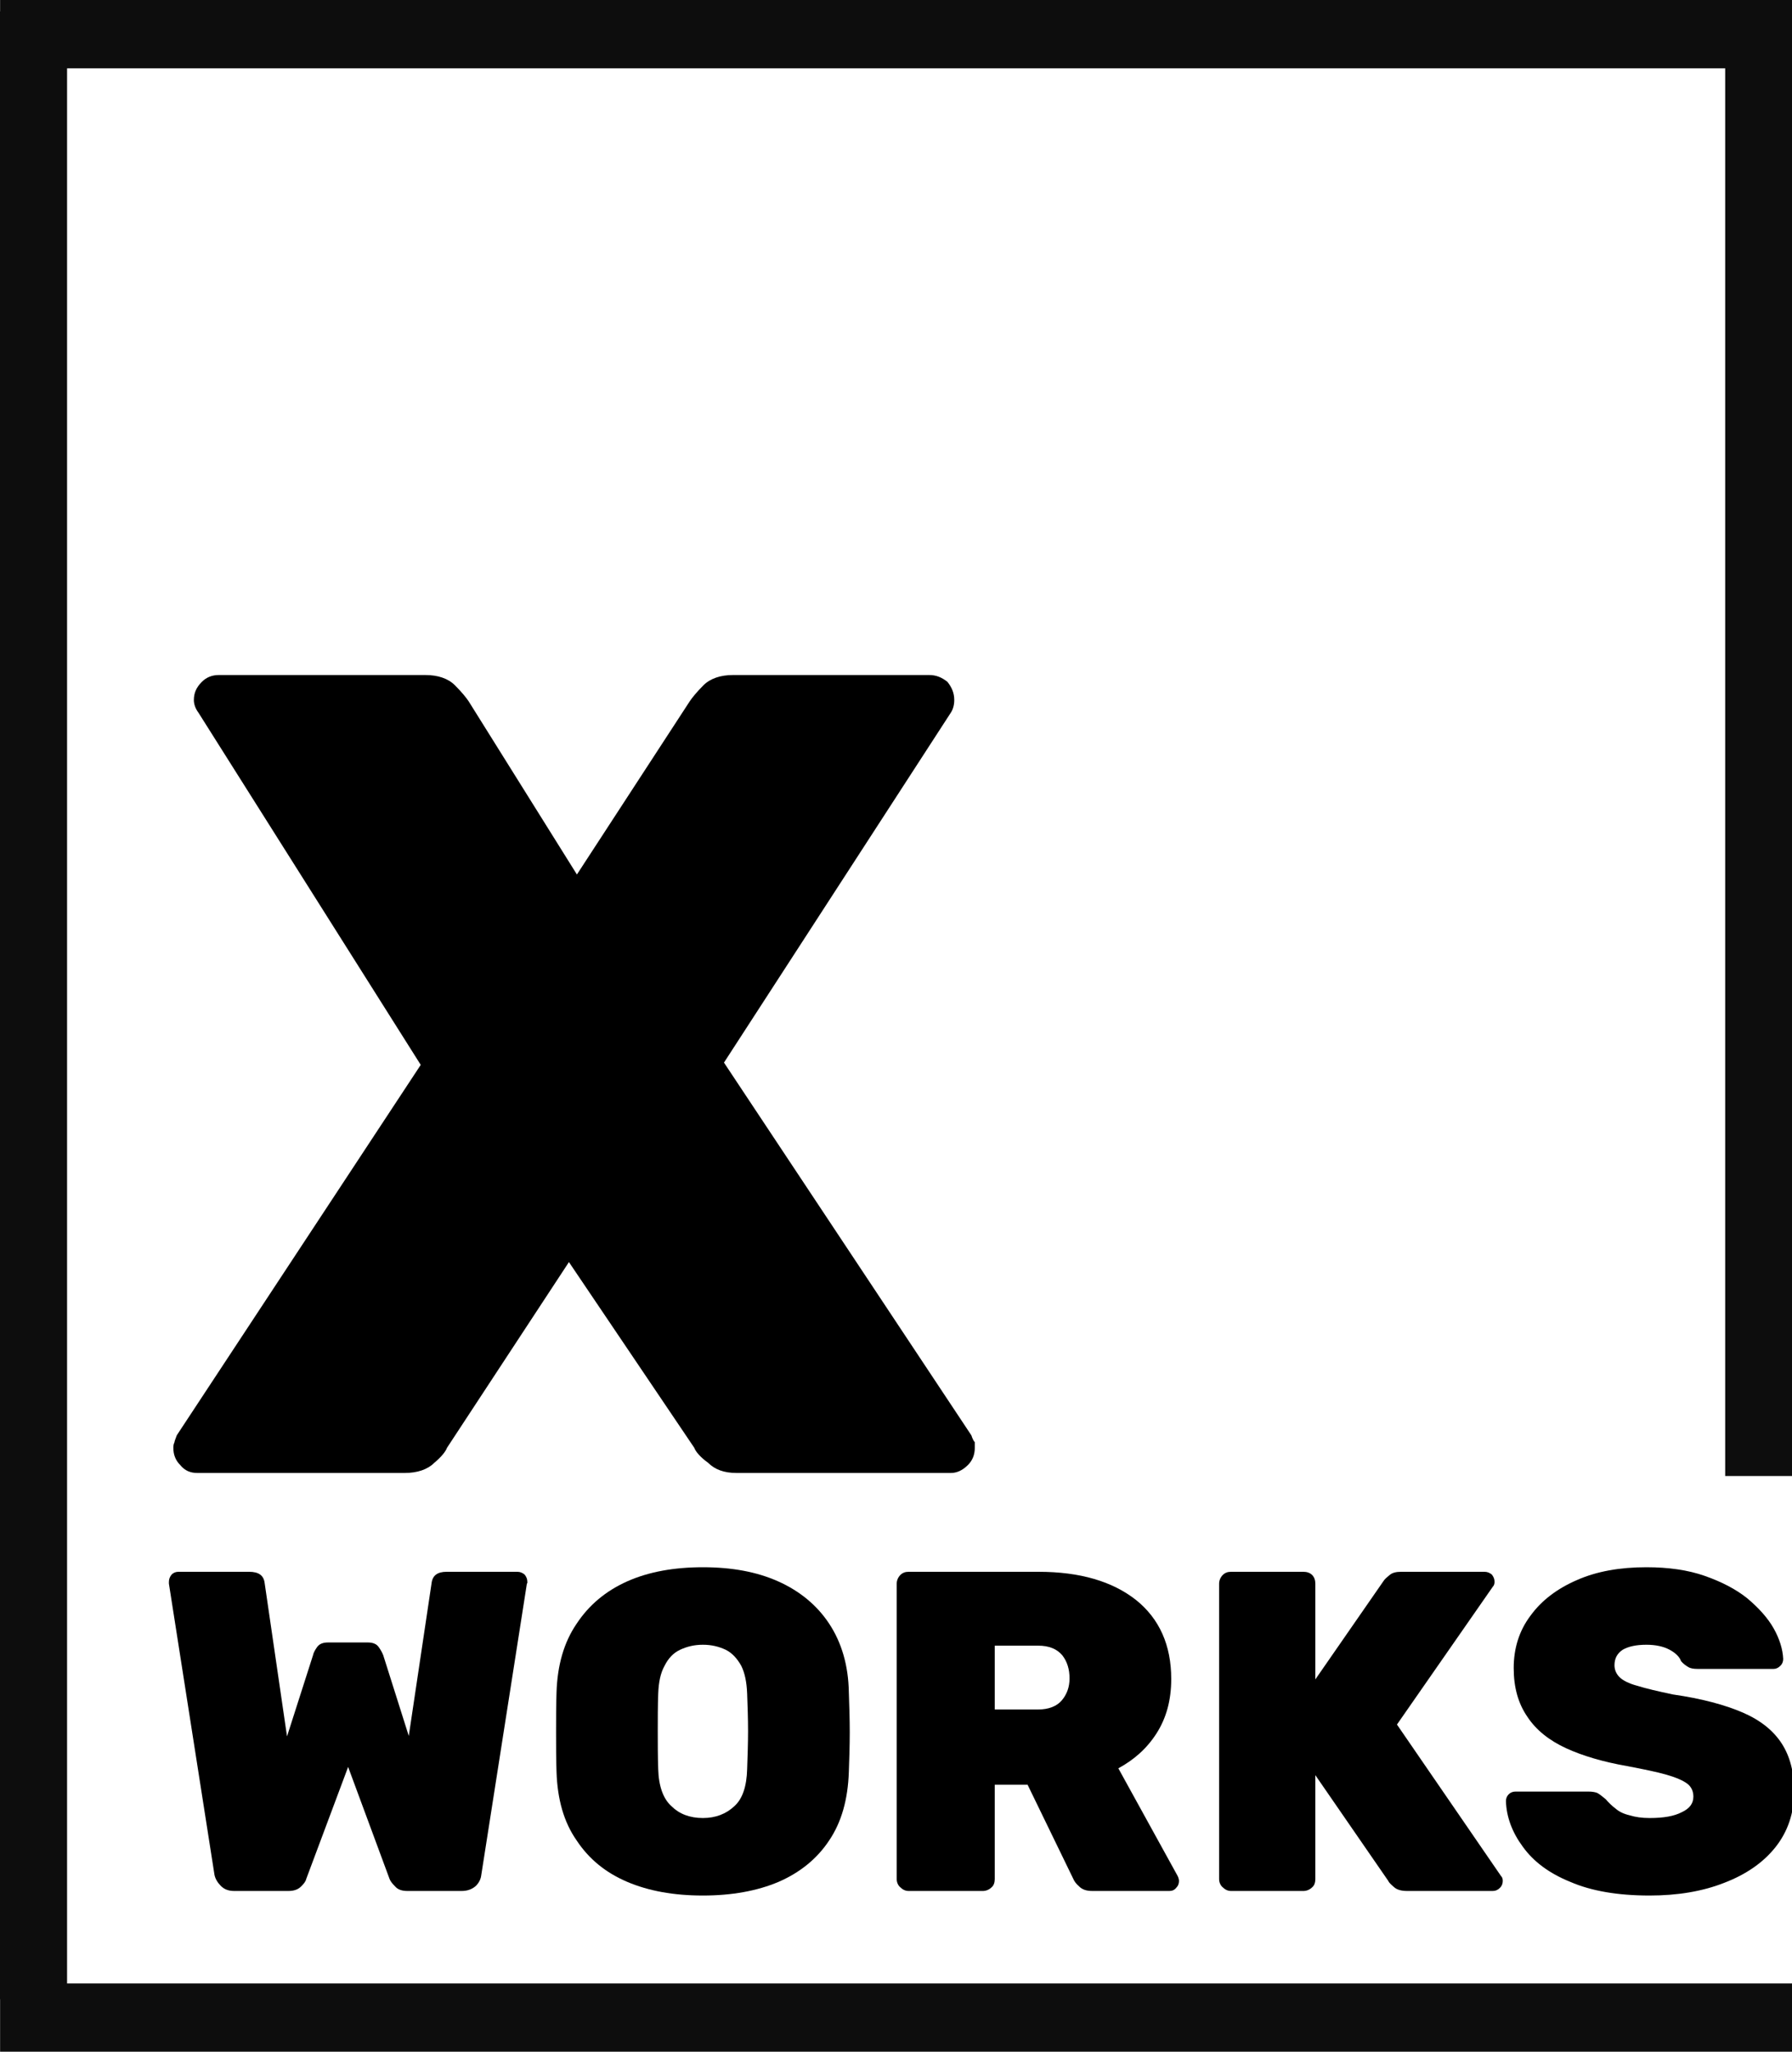<?xml version="1.0" encoding="UTF-8" standalone="no"?>
<!DOCTYPE svg PUBLIC "-//W3C//DTD SVG 1.1//EN" "http://www.w3.org/Graphics/SVG/1.1/DTD/svg11.dtd">
<svg width="100%" height="100%" viewBox="0 0 3275 3750" version="1.1" xmlns="http://www.w3.org/2000/svg" xmlns:xlink="http://www.w3.org/1999/xlink" xml:space="preserve" xmlns:serif="http://www.serif.com/" style="fill-rule:evenodd;clip-rule:evenodd;stroke-linejoin:round;stroke-miterlimit:2;">
    <g transform="matrix(4.167,0,0,4.167,0,0)">
        <g transform="matrix(1,0,0,1,-83.021,-128.977)">
            <g>
                <g transform="matrix(1,0,0,1,-156.022,121.77)">
                    <g transform="matrix(500,0,0,500,312.066,653.285)">
                        <path d="M0.027,-0C0.021,-0 0.016,-0.002 0.012,-0.007C0.008,-0.011 0.006,-0.016 0.006,-0.022C0.006,-0.023 0.006,-0.025 0.007,-0.027C0.007,-0.028 0.008,-0.03 0.009,-0.033L0.223,-0.358L0.028,-0.667C0.025,-0.671 0.024,-0.675 0.024,-0.678C0.024,-0.684 0.026,-0.689 0.031,-0.694C0.035,-0.698 0.04,-0.7 0.046,-0.7L0.227,-0.7C0.238,-0.7 0.247,-0.697 0.253,-0.691C0.259,-0.685 0.263,-0.68 0.265,-0.677L0.36,-0.525L0.459,-0.677C0.461,-0.68 0.465,-0.685 0.471,-0.691C0.477,-0.697 0.486,-0.7 0.497,-0.7L0.669,-0.7C0.675,-0.7 0.68,-0.698 0.685,-0.694C0.689,-0.689 0.691,-0.684 0.691,-0.678C0.691,-0.674 0.69,-0.67 0.688,-0.667L0.489,-0.36L0.706,-0.033C0.707,-0.03 0.708,-0.028 0.709,-0.027C0.709,-0.025 0.709,-0.023 0.709,-0.022C0.709,-0.016 0.707,-0.011 0.703,-0.007C0.698,-0.002 0.693,-0 0.688,-0L0.5,-0C0.489,-0 0.481,-0.003 0.475,-0.009C0.468,-0.014 0.464,-0.019 0.463,-0.022L0.353,-0.185L0.246,-0.022C0.245,-0.019 0.241,-0.014 0.235,-0.009C0.229,-0.003 0.22,-0 0.209,-0L0.027,-0Z" style="fill-rule:nonzero;"/>
                    </g>
                </g>
                <g transform="matrix(1,0,0,1,-160.764,518.117)">
                    <g transform="matrix(200,0,0,200,312.066,440.285)">
                        <path d="M0.172,-0C0.159,-0 0.15,-0.004 0.143,-0.011C0.136,-0.018 0.131,-0.026 0.129,-0.035L0.029,-0.674L0.029,-0.678C0.029,-0.684 0.031,-0.689 0.035,-0.694C0.039,-0.698 0.044,-0.7 0.05,-0.7L0.205,-0.7C0.226,-0.7 0.237,-0.692 0.239,-0.675L0.288,-0.339L0.345,-0.517C0.346,-0.522 0.349,-0.528 0.354,-0.535C0.359,-0.542 0.367,-0.545 0.378,-0.545L0.465,-0.545C0.476,-0.545 0.484,-0.542 0.489,-0.535C0.494,-0.528 0.497,-0.522 0.499,-0.517L0.555,-0.34L0.605,-0.675C0.607,-0.692 0.618,-0.7 0.638,-0.7L0.793,-0.7C0.799,-0.7 0.804,-0.698 0.809,-0.694C0.813,-0.689 0.815,-0.684 0.815,-0.678L0.815,-0.676C0.815,-0.675 0.815,-0.675 0.814,-0.674L0.714,-0.035C0.713,-0.026 0.709,-0.018 0.702,-0.011C0.694,-0.004 0.684,-0 0.671,-0L0.552,-0C0.54,-0 0.531,-0.003 0.525,-0.01C0.519,-0.016 0.515,-0.021 0.513,-0.026L0.422,-0.272L0.33,-0.026C0.329,-0.021 0.325,-0.016 0.319,-0.01C0.312,-0.003 0.303,-0 0.291,-0L0.172,-0Z" style="fill-rule:nonzero;"/>
                    </g>
                    <g transform="matrix(200,0,0,200,479.266,440.285)">
                        <path d="M0.364,0.01C0.3,0.01 0.245,0 0.198,-0.02C0.151,-0.04 0.114,-0.07 0.087,-0.111C0.059,-0.151 0.045,-0.201 0.043,-0.261C0.042,-0.289 0.042,-0.318 0.042,-0.348C0.042,-0.377 0.042,-0.407 0.043,-0.436C0.045,-0.495 0.059,-0.545 0.087,-0.586C0.114,-0.627 0.151,-0.658 0.198,-0.679C0.245,-0.7 0.301,-0.71 0.364,-0.71C0.427,-0.71 0.482,-0.7 0.529,-0.679C0.576,-0.658 0.614,-0.627 0.641,-0.586C0.668,-0.545 0.683,-0.495 0.684,-0.436C0.685,-0.407 0.686,-0.377 0.686,-0.348C0.686,-0.318 0.685,-0.289 0.684,-0.261C0.682,-0.201 0.668,-0.151 0.641,-0.111C0.614,-0.07 0.576,-0.04 0.53,-0.02C0.483,0 0.427,0.01 0.364,0.01ZM0.364,-0.16C0.392,-0.16 0.415,-0.169 0.433,-0.186C0.451,-0.202 0.46,-0.23 0.461,-0.267C0.462,-0.296 0.463,-0.324 0.463,-0.351C0.463,-0.378 0.462,-0.405 0.461,-0.433C0.46,-0.458 0.456,-0.478 0.448,-0.494C0.439,-0.51 0.428,-0.522 0.414,-0.529C0.399,-0.536 0.383,-0.54 0.364,-0.54C0.345,-0.54 0.329,-0.536 0.314,-0.529C0.299,-0.522 0.288,-0.51 0.28,-0.494C0.271,-0.478 0.267,-0.458 0.266,-0.433C0.265,-0.405 0.265,-0.378 0.265,-0.351C0.265,-0.324 0.265,-0.296 0.266,-0.267C0.267,-0.23 0.277,-0.202 0.295,-0.186C0.312,-0.169 0.335,-0.16 0.364,-0.16Z" style="fill-rule:nonzero;"/>
                    </g>
                    <g transform="matrix(200,0,0,200,624.666,440.285)">
                        <path d="M0.088,-0C0.081,-0 0.075,-0.003 0.07,-0.008C0.065,-0.012 0.062,-0.019 0.062,-0.026L0.062,-0.674C0.062,-0.681 0.065,-0.688 0.07,-0.693C0.075,-0.698 0.081,-0.7 0.088,-0.7L0.373,-0.7C0.464,-0.7 0.535,-0.679 0.587,-0.638C0.638,-0.597 0.664,-0.539 0.664,-0.465C0.664,-0.418 0.653,-0.379 0.632,-0.346C0.611,-0.313 0.583,-0.288 0.548,-0.269L0.678,-0.033C0.68,-0.029 0.681,-0.025 0.681,-0.022C0.681,-0.016 0.679,-0.011 0.675,-0.007C0.671,-0.002 0.666,-0 0.66,-0L0.491,-0C0.478,-0 0.469,-0.003 0.462,-0.01C0.455,-0.016 0.451,-0.022 0.449,-0.027L0.349,-0.233L0.277,-0.233L0.277,-0.026C0.277,-0.019 0.275,-0.012 0.27,-0.008C0.265,-0.003 0.258,-0 0.251,-0L0.088,-0ZM0.277,-0.398L0.372,-0.398C0.395,-0.398 0.413,-0.405 0.424,-0.418C0.435,-0.431 0.441,-0.447 0.441,-0.466C0.441,-0.486 0.436,-0.503 0.425,-0.517C0.413,-0.531 0.396,-0.538 0.372,-0.538L0.277,-0.538L0.277,-0.398Z" style="fill-rule:nonzero;"/>
                    </g>
                    <g transform="matrix(200,0,0,200,766.066,440.285)">
                        <path d="M0.088,-0C0.081,-0 0.075,-0.003 0.07,-0.008C0.065,-0.012 0.062,-0.019 0.062,-0.026L0.062,-0.674C0.062,-0.681 0.065,-0.688 0.07,-0.693C0.075,-0.698 0.081,-0.7 0.088,-0.7L0.247,-0.7C0.254,-0.7 0.261,-0.698 0.266,-0.693C0.271,-0.688 0.273,-0.681 0.273,-0.674L0.273,-0.464L0.422,-0.679C0.425,-0.684 0.43,-0.688 0.436,-0.693C0.442,-0.698 0.45,-0.7 0.461,-0.7L0.644,-0.7C0.65,-0.7 0.655,-0.698 0.66,-0.694C0.664,-0.689 0.666,-0.684 0.666,-0.678C0.666,-0.674 0.665,-0.67 0.662,-0.667L0.452,-0.365L0.68,-0.033C0.683,-0.03 0.684,-0.027 0.684,-0.022C0.684,-0.016 0.682,-0.011 0.678,-0.007C0.673,-0.002 0.668,-0 0.662,-0L0.474,-0C0.461,-0 0.451,-0.003 0.445,-0.009C0.438,-0.015 0.434,-0.019 0.433,-0.022L0.273,-0.254L0.273,-0.026C0.273,-0.019 0.271,-0.012 0.266,-0.008C0.261,-0.003 0.254,-0 0.247,-0L0.088,-0Z" style="fill-rule:nonzero;"/>
                    </g>
                    <g transform="matrix(200,0,0,200,899.466,440.285)">
                        <path d="M0.339,0.01C0.269,0.01 0.211,0 0.165,-0.02C0.118,-0.039 0.084,-0.065 0.061,-0.097C0.038,-0.128 0.025,-0.162 0.024,-0.197C0.024,-0.203 0.026,-0.208 0.03,-0.212C0.034,-0.216 0.039,-0.218 0.045,-0.218L0.204,-0.218C0.213,-0.218 0.221,-0.217 0.226,-0.214C0.231,-0.211 0.237,-0.206 0.243,-0.201C0.249,-0.194 0.256,-0.187 0.264,-0.181C0.272,-0.174 0.282,-0.169 0.295,-0.166C0.308,-0.162 0.322,-0.16 0.339,-0.16C0.37,-0.16 0.393,-0.164 0.41,-0.173C0.427,-0.181 0.435,-0.192 0.435,-0.207C0.435,-0.218 0.431,-0.228 0.422,-0.235C0.413,-0.242 0.397,-0.249 0.376,-0.255C0.355,-0.261 0.326,-0.267 0.289,-0.274C0.238,-0.283 0.193,-0.296 0.156,-0.313C0.119,-0.33 0.09,-0.353 0.071,-0.382C0.051,-0.411 0.041,-0.446 0.041,-0.489C0.041,-0.532 0.053,-0.571 0.078,-0.604C0.102,-0.637 0.136,-0.663 0.18,-0.682C0.223,-0.701 0.274,-0.71 0.332,-0.71C0.38,-0.71 0.423,-0.704 0.46,-0.691C0.497,-0.678 0.528,-0.662 0.553,-0.642C0.578,-0.621 0.598,-0.599 0.611,-0.576C0.624,-0.553 0.631,-0.53 0.632,-0.509C0.632,-0.503 0.63,-0.498 0.626,-0.494C0.621,-0.489 0.616,-0.487 0.611,-0.487L0.444,-0.487C0.436,-0.487 0.429,-0.488 0.424,-0.491C0.419,-0.494 0.413,-0.498 0.408,-0.504C0.405,-0.513 0.396,-0.522 0.383,-0.529C0.37,-0.536 0.353,-0.54 0.332,-0.54C0.309,-0.54 0.292,-0.536 0.28,-0.529C0.268,-0.521 0.262,-0.51 0.262,-0.495C0.262,-0.485 0.266,-0.476 0.273,-0.469C0.28,-0.462 0.293,-0.455 0.312,-0.45C0.331,-0.444 0.357,-0.438 0.39,-0.431C0.453,-0.422 0.505,-0.408 0.544,-0.391C0.583,-0.374 0.611,-0.351 0.629,-0.323C0.647,-0.295 0.656,-0.26 0.656,-0.218C0.656,-0.171 0.642,-0.13 0.615,-0.096C0.588,-0.062 0.55,-0.036 0.503,-0.018C0.455,0.001 0.4,0.01 0.339,0.01Z" style="fill-rule:nonzero;"/>
                    </g>
                </g>
            </g>
            <g>
                <g transform="matrix(0.034,0,0,33.084,77.958,-1944.67)">
                    <rect x="122.681" y="62.83" width="891.412" height="26.355" style="fill:rgb(13,13,13);"/>
                </g>
                <g transform="matrix(0.034,0,0,24.437,835.484,-1403.02)">
                    <rect x="122.681" y="62.83" width="891.412" height="26.355" style="fill:rgb(13,13,13);"/>
                </g>
                <g transform="matrix(0.883,0,0,1.138,-25.264,57.457)">
                    <rect x="122.681" y="62.83" width="891.412" height="26.355" style="fill:rgb(13,13,13);"/>
                </g>
                <g transform="matrix(0.883,0,0,1.138,-25.264,927.457)">
                    <rect x="122.681" y="62.83" width="891.412" height="26.355" style="fill:rgb(13,13,13);"/>
                </g>
            </g>
        </g>
    </g>
</svg>
